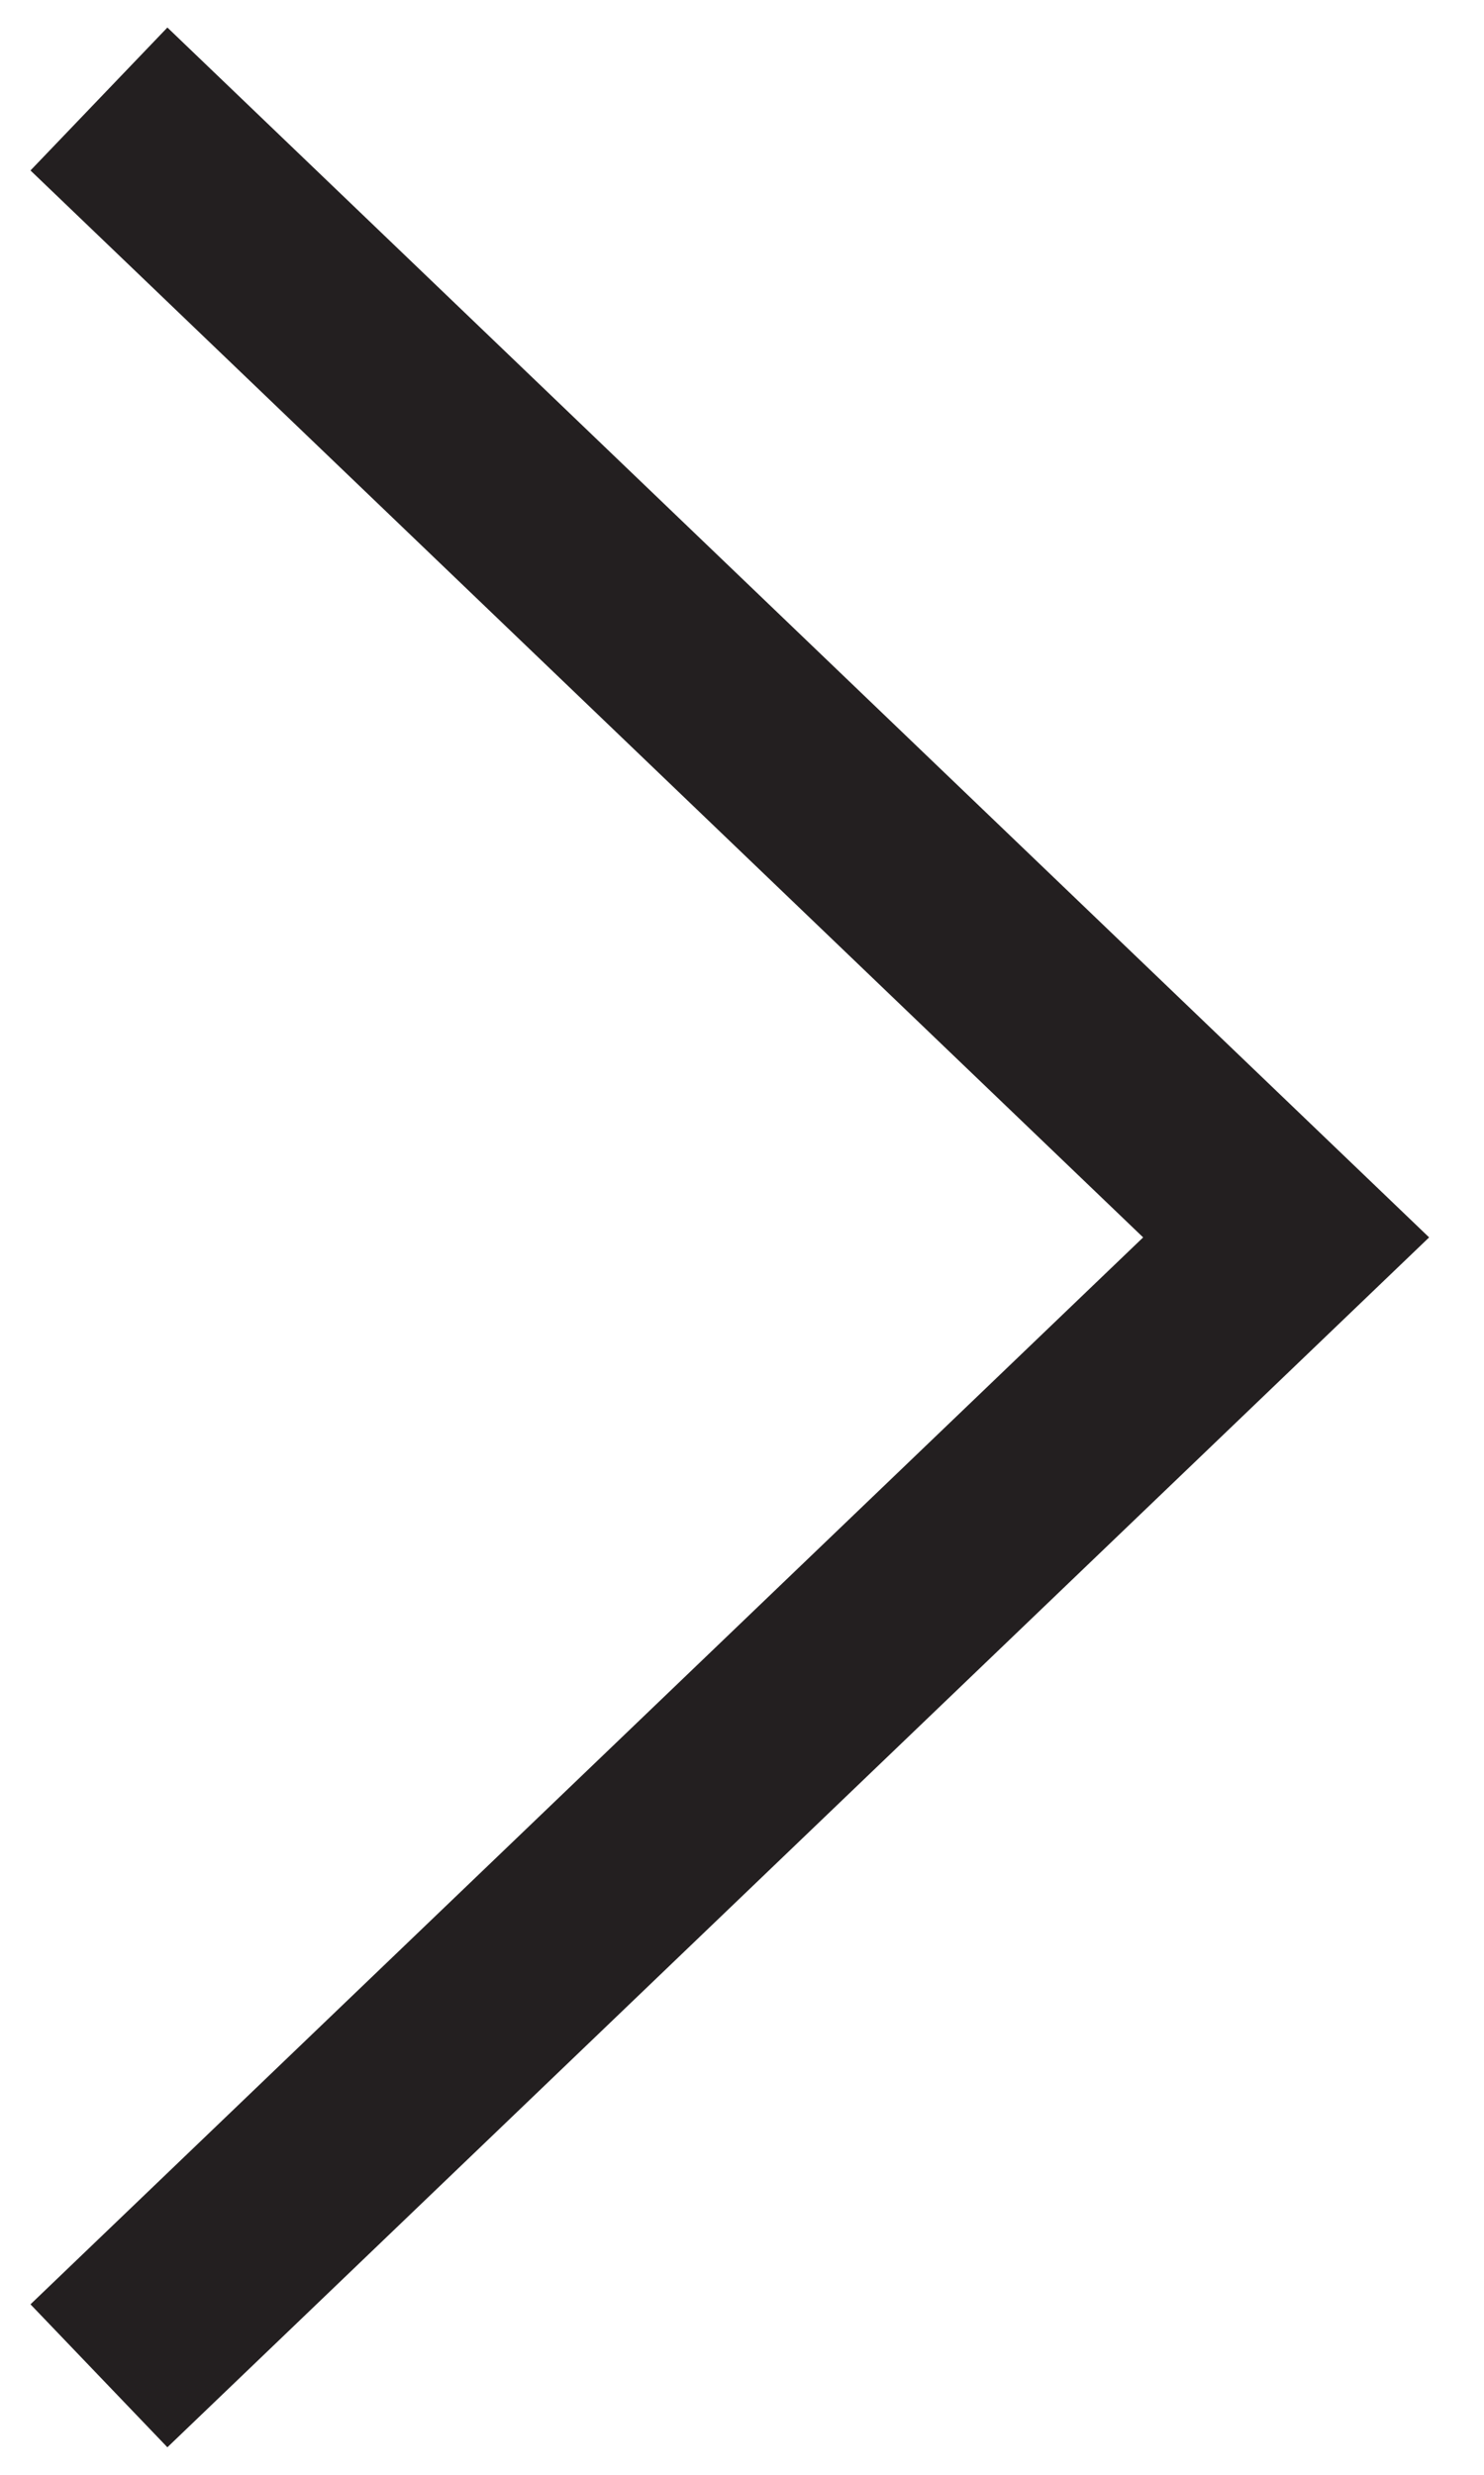 <?xml version="1.0" encoding="UTF-8"?>
<svg xmlns="http://www.w3.org/2000/svg" width="15" height="25" viewBox="0 0 15 25" fill="none">
  <path d="M1 24L13 12.5L1 1" stroke="#231F20" stroke-width="2"></path>
</svg>
